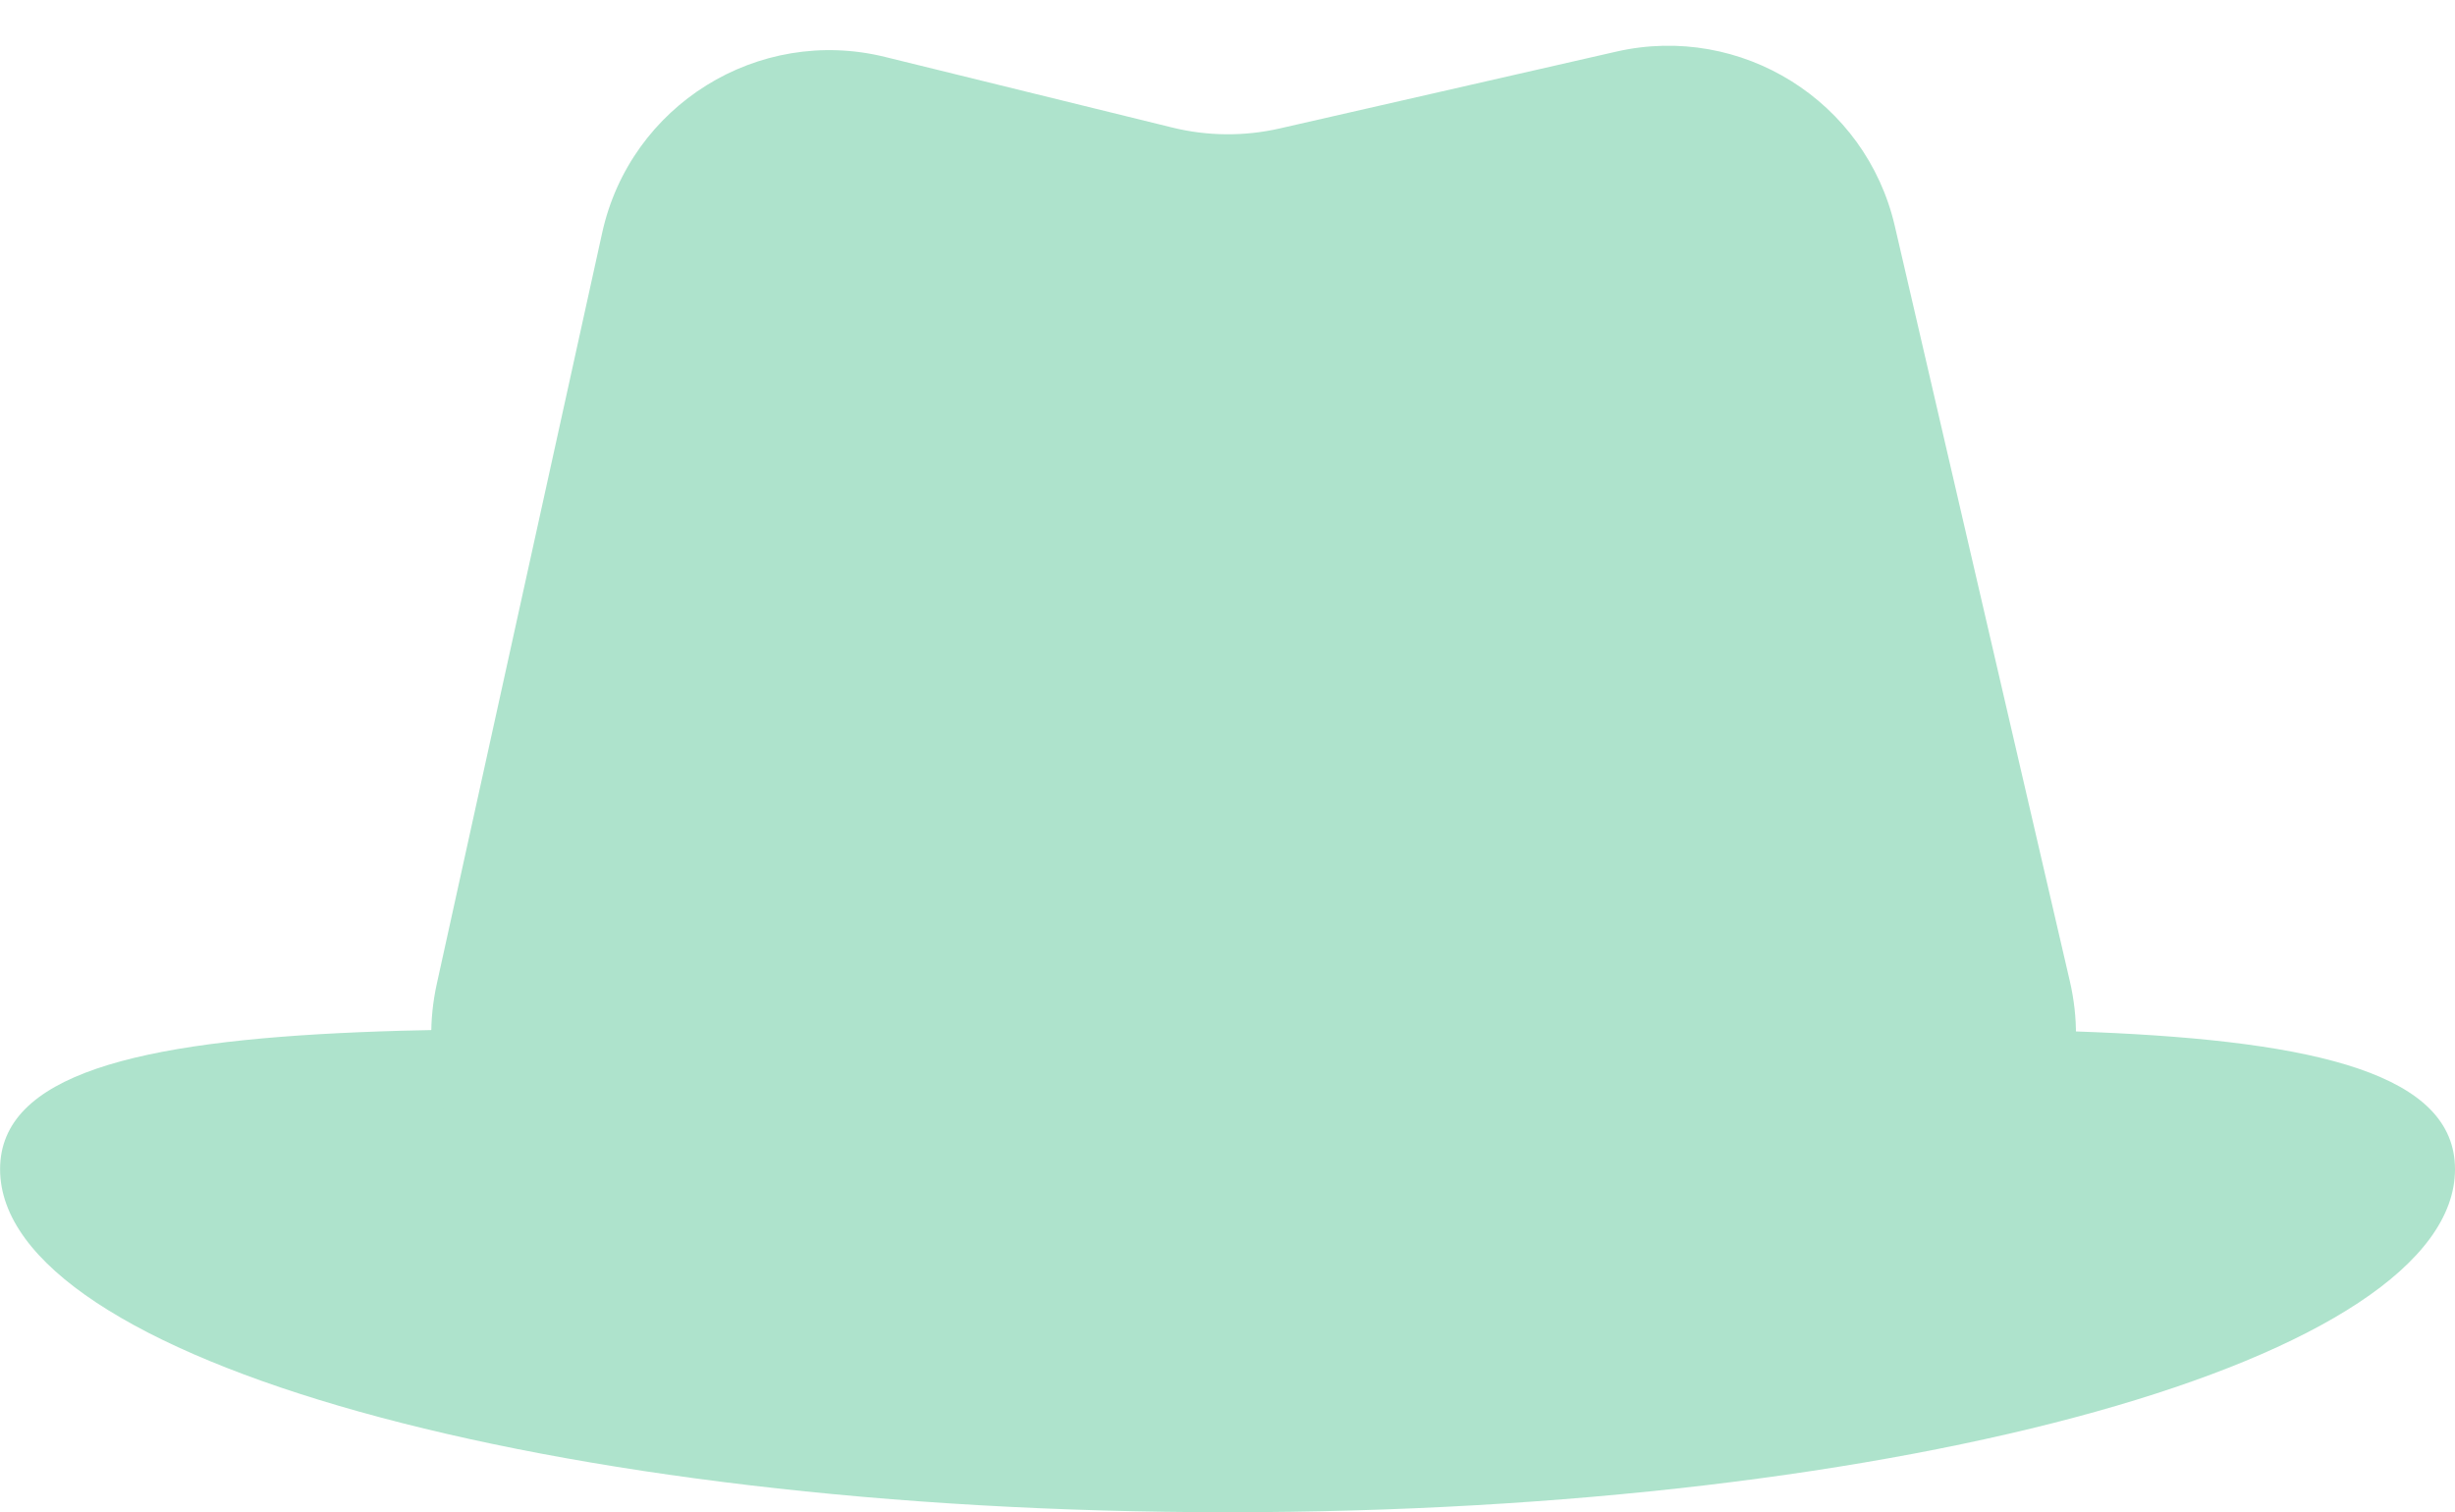 <?xml version="1.0" encoding="UTF-8"?> <svg xmlns="http://www.w3.org/2000/svg" width="14939" height="9204" viewBox="0 0 14939 9204" fill="none"> <path d="M14939 7116.1C14939 8269.11 11594.9 9203.81 7469.74 9203.81C3344.6 9203.81 0.512 8269.11 0.512 7116.1C0.512 5963.08 3344.6 6313.13 7469.74 6313.13C11594.9 6313.13 14939 5963.08 14939 7116.1Z" fill="#AEE3CC"></path> <path d="M3664.33 1416.99C3835.38 640.061 4612.73 156.481 5385.26 346.423L7133.85 776.35C7348.2 829.052 7571.9 830.912 7787.09 781.781L9835.38 314.141C10596 140.48 11353.8 614.844 11530 1374.91L12595.5 5972.85C12801.2 6860.45 12127.2 7708.49 11216.1 7708.49H4040.81C3136.09 7708.49 2463.43 6871.63 2657.96 5988.07L3664.33 1416.99Z" fill="#AEE3CC"></path> </svg> 